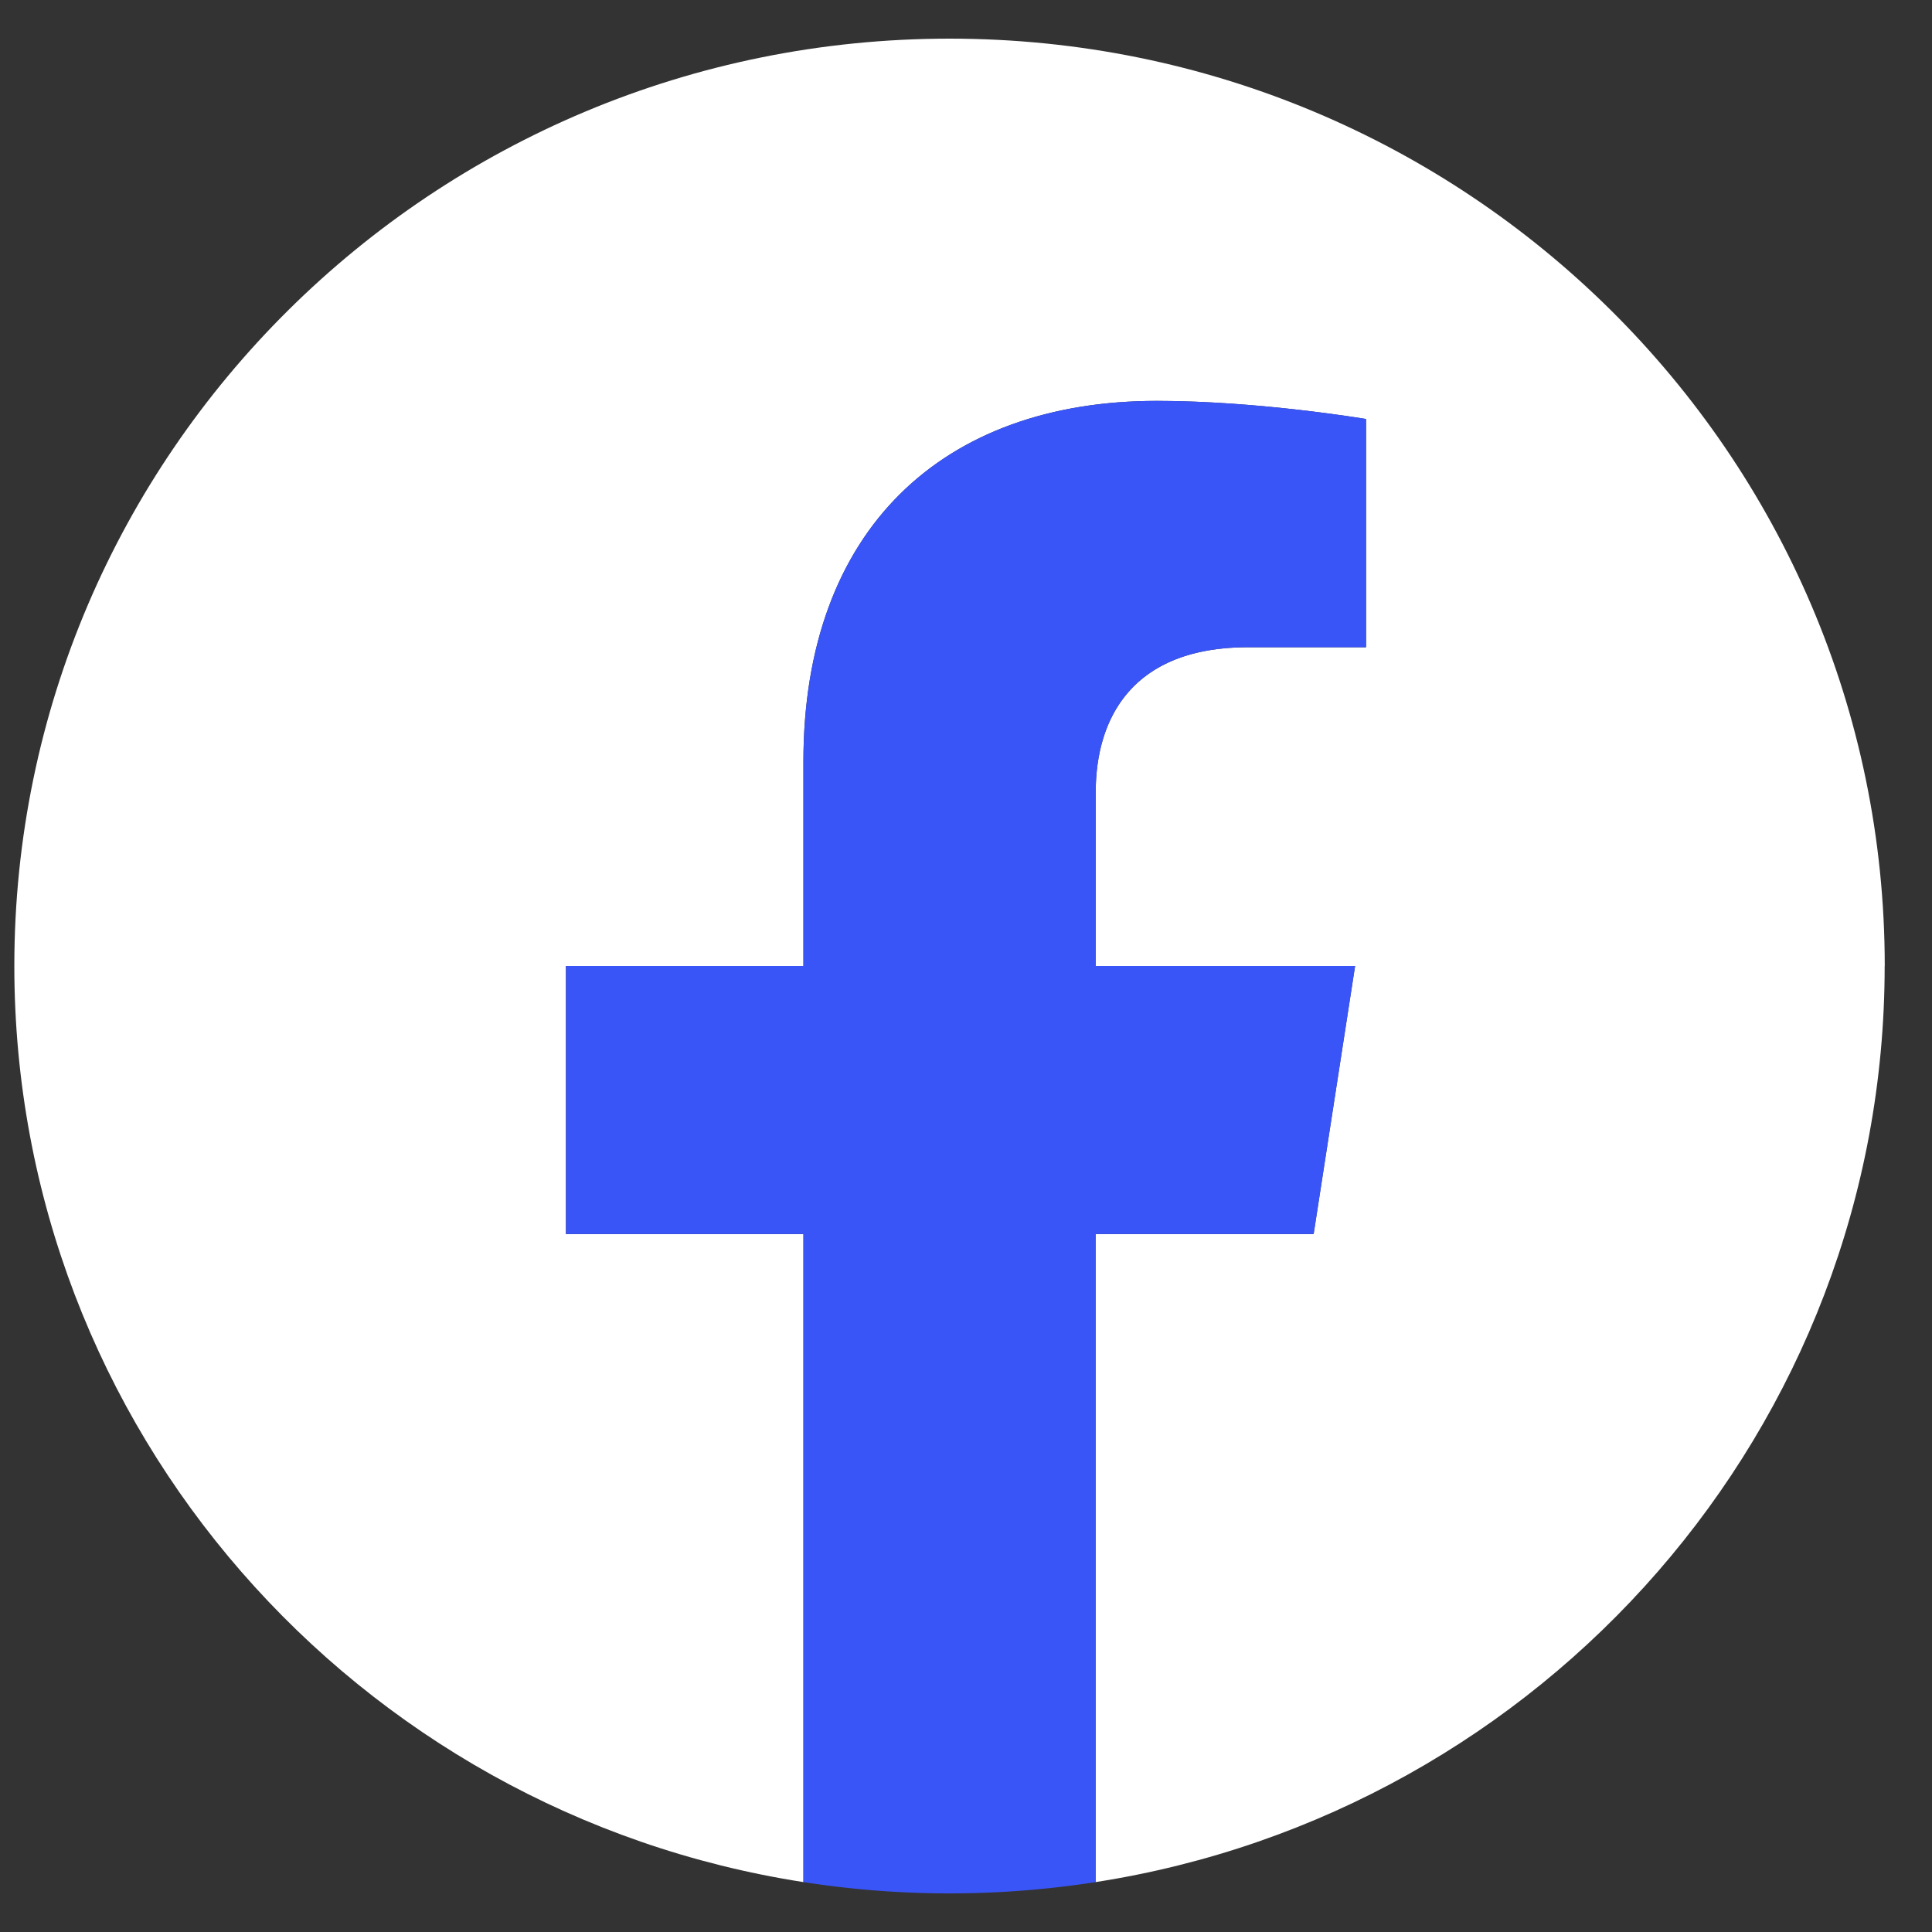<svg xmlns="http://www.w3.org/2000/svg" width="24" height="24" fill="none"><rect width="100%" height="100%" fill="#333333" stroke="none"/><path d="M23.413 12c0-6.363-5.2-11.52-11.617-11.52C5.379.48.178 5.637.178 12c0 5.751 4.248 10.517 9.802 11.38v-8.05H7.03V12h2.95V9.462c0-2.887 1.734-4.482 4.389-4.482 1.27 0 2.6.225 2.6.225V8.04h-1.466c-1.443 0-1.892.889-1.892 1.8V12h3.222l-.515 3.33H13.61v8.05c5.555-.863 9.802-5.629 9.802-11.38Z" fill="#FFF"/><path d="m16.319 15.33.515-3.33h-3.222V9.84c0-.911.449-1.8 1.892-1.8h1.466V5.205s-1.33-.225-2.6-.225c-2.655 0-4.389 1.595-4.389 4.482V12h-2.95v3.33h2.95v8.05a11.79 11.79 0 0 0 3.63 0v-8.05h2.708Z" fill="#3A55F7"/></svg>